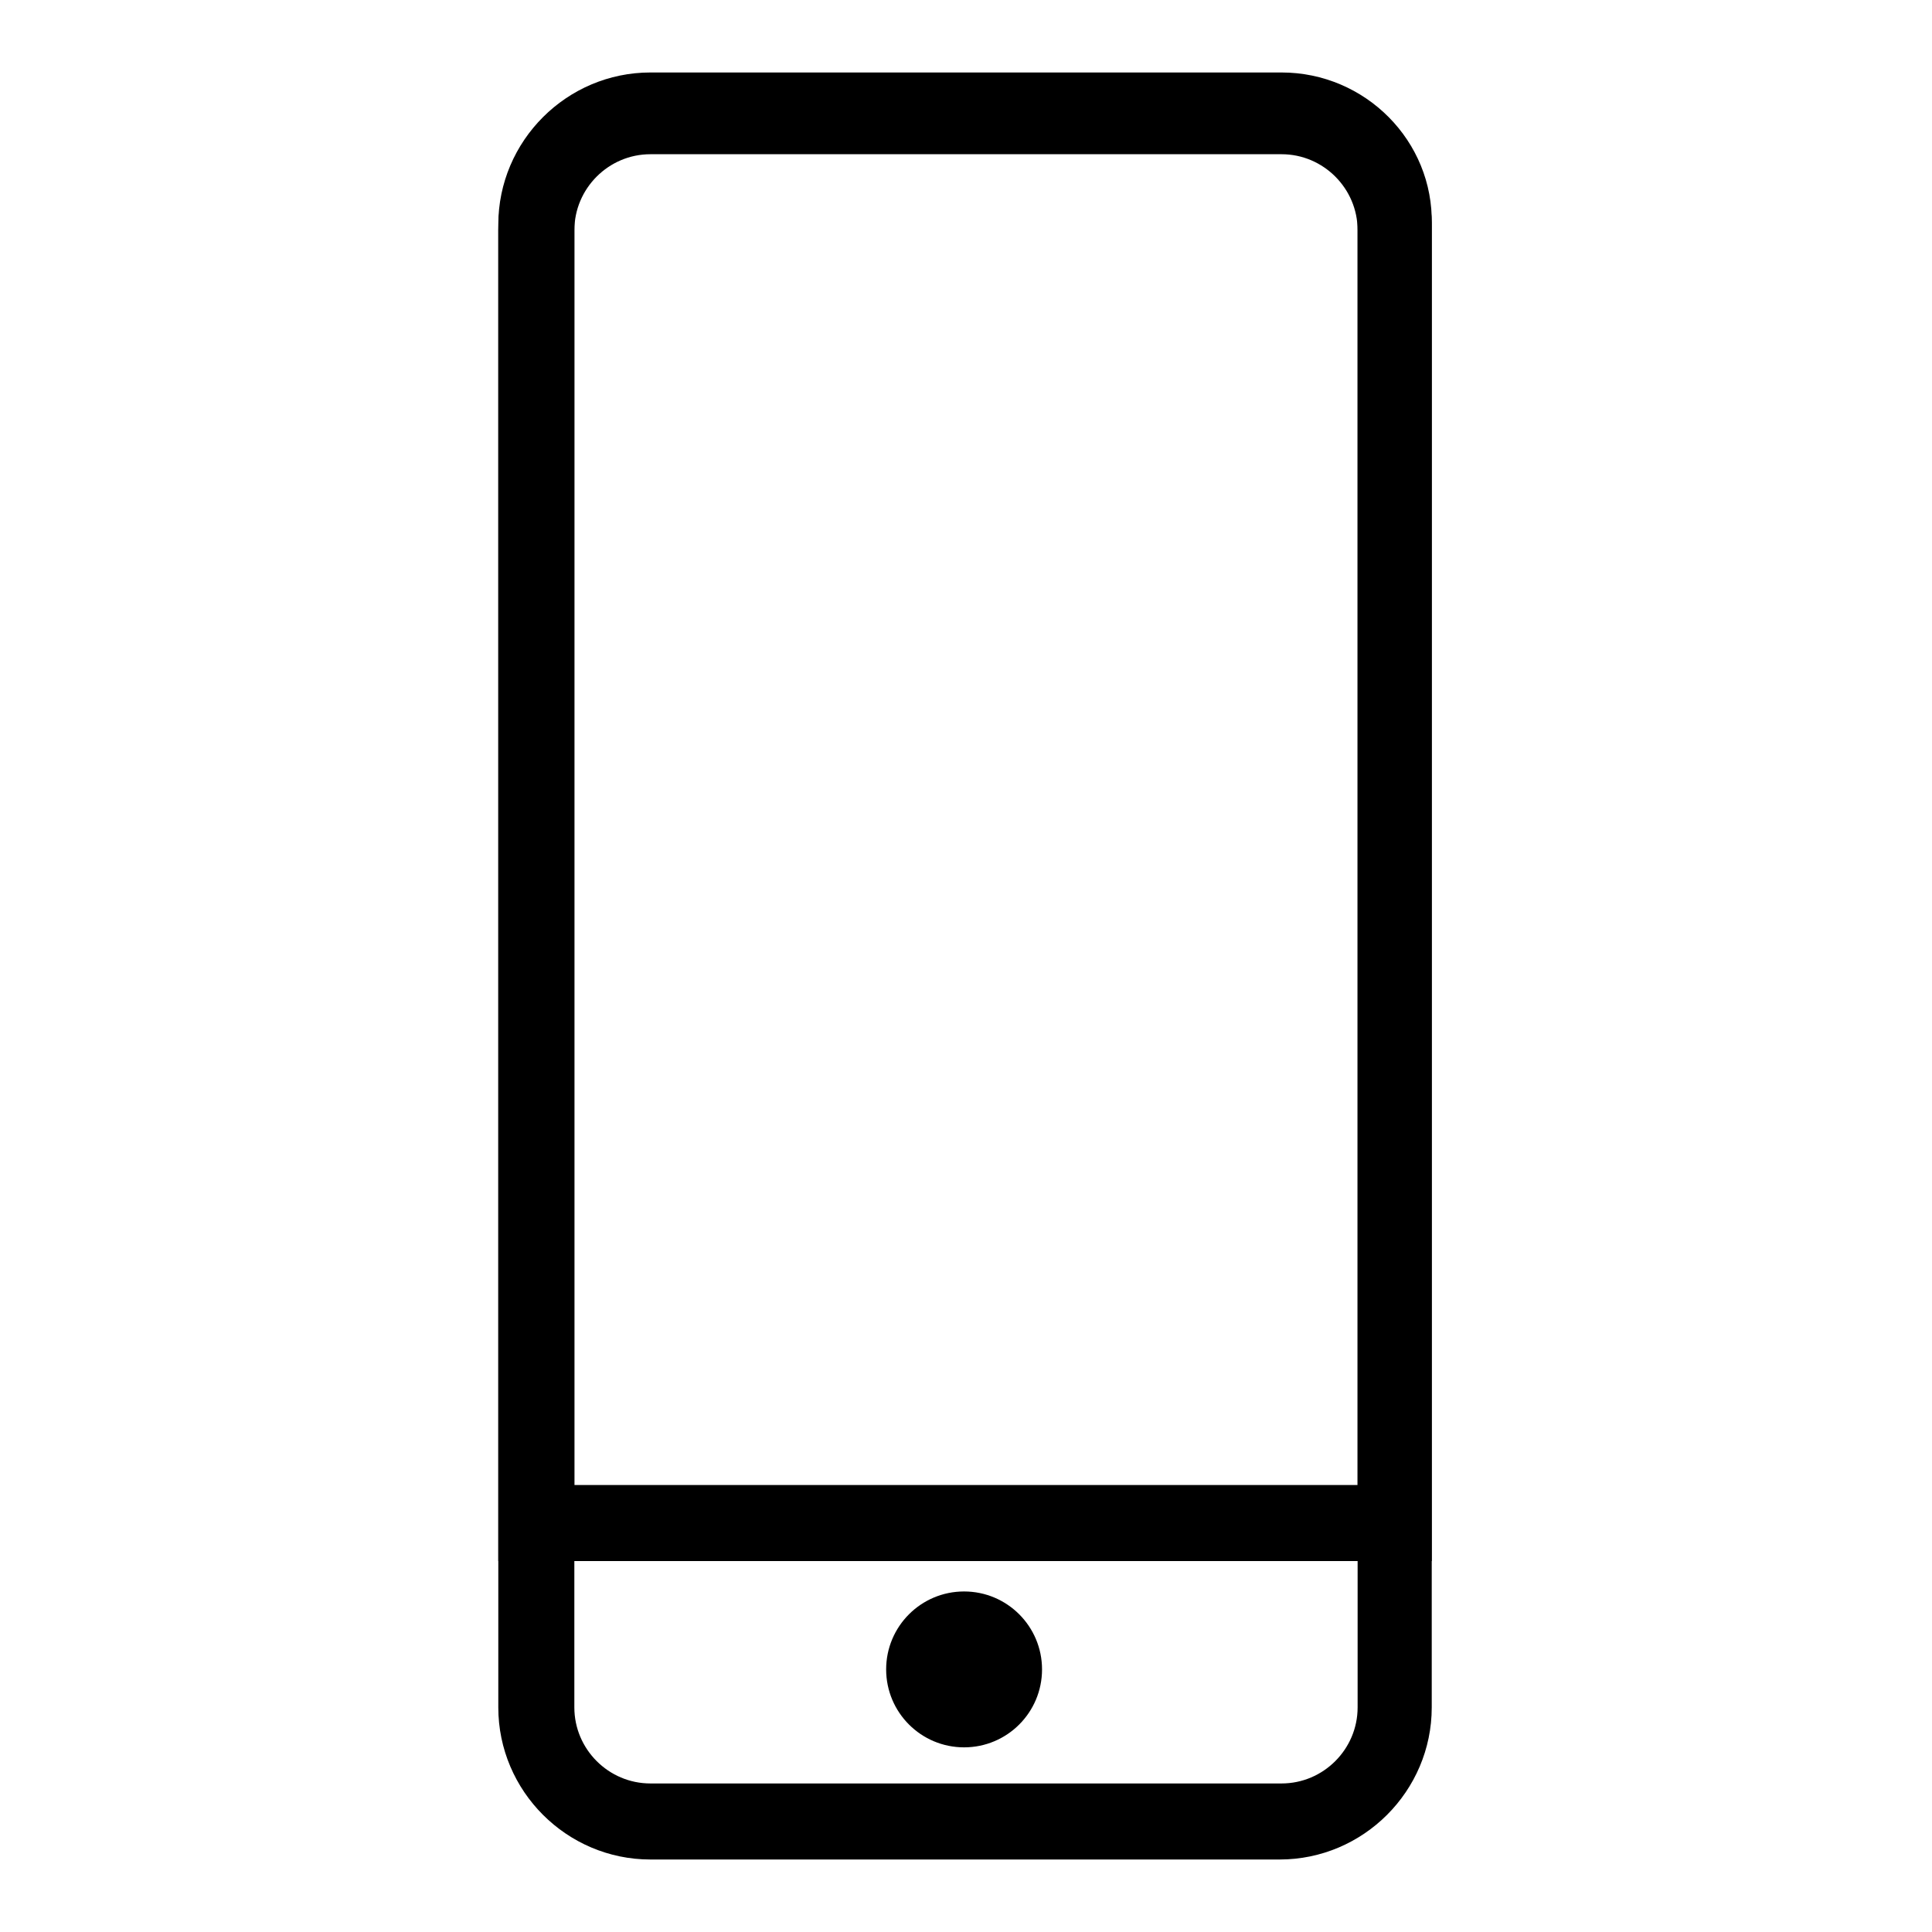 <?xml version="1.0" encoding="UTF-8"?>
<!-- Uploaded to: ICON Repo, www.svgrepo.com, Generator: ICON Repo Mixer Tools -->
<svg width="800px" height="800px" version="1.1" viewBox="144 144 512 512" xmlns="http://www.w3.org/2000/svg">
 <defs>
  <clipPath id="b">
   <path d="m148.09 148.09h100.91v503.81h-100.91z"/>
  </clipPath>
  <clipPath id="a">
   <path d="m148.09 148.09h95.906v503.81h-95.906z"/>
  </clipPath>
 </defs>
 <g clip-path="url(#b)">
  <path transform="matrix(5.038 0 0 5.038 148.09 148.09)" d="m-119 9.1 82.3 62.1" fill="none" stroke="#000000" stroke-miterlimit="10" stroke-width="4"/>
 </g>
 <g clip-path="url(#a)">
  <path transform="matrix(5.038 0 0 5.038 148.09 148.09)" d="m-37.6 10-81.4 61.299" fill="none" stroke="#000000" stroke-miterlimit="10" stroke-width="4"/>
 </g>
 <path d="m483.63 183.36c11.082 0 20.152 9.07 20.152 20.152v392.97c0 11.082-9.07 20.152-20.152 20.152h-167.27c-11.082 0-20.152-9.07-20.152-20.152v-392.97c0-11.082 9.07-20.152 20.152-20.152h167.27m0-20.152h-167.27c-22.168 0-40.305 18.137-40.305 40.305v392.97c0 22.168 18.137 40.305 40.305 40.305h166.76c22.168 0 40.305-18.137 40.305-40.305v-392.97c0.504-22.168-17.637-40.305-39.801-40.305z"/>
 <path d="m483.63 184.87c11.082 0 20.152 9.07 20.152 20.152v332.52h-207.57v-332.52c0-11.082 9.07-20.152 20.152-20.152h167.27m0-20.152h-167.27c-22.168 0-40.305 18.137-40.305 40.305v352.67h247.37v-352.67c0.504-22.168-17.637-40.305-39.801-40.305z"/>
 <path d="m420.15 586.41c0 11.41-9.25 20.656-20.656 20.656-11.41 0-20.656-9.246-20.656-20.656 0-11.406 9.246-20.656 20.656-20.656 11.406 0 20.656 9.25 20.656 20.656"/>
</svg>